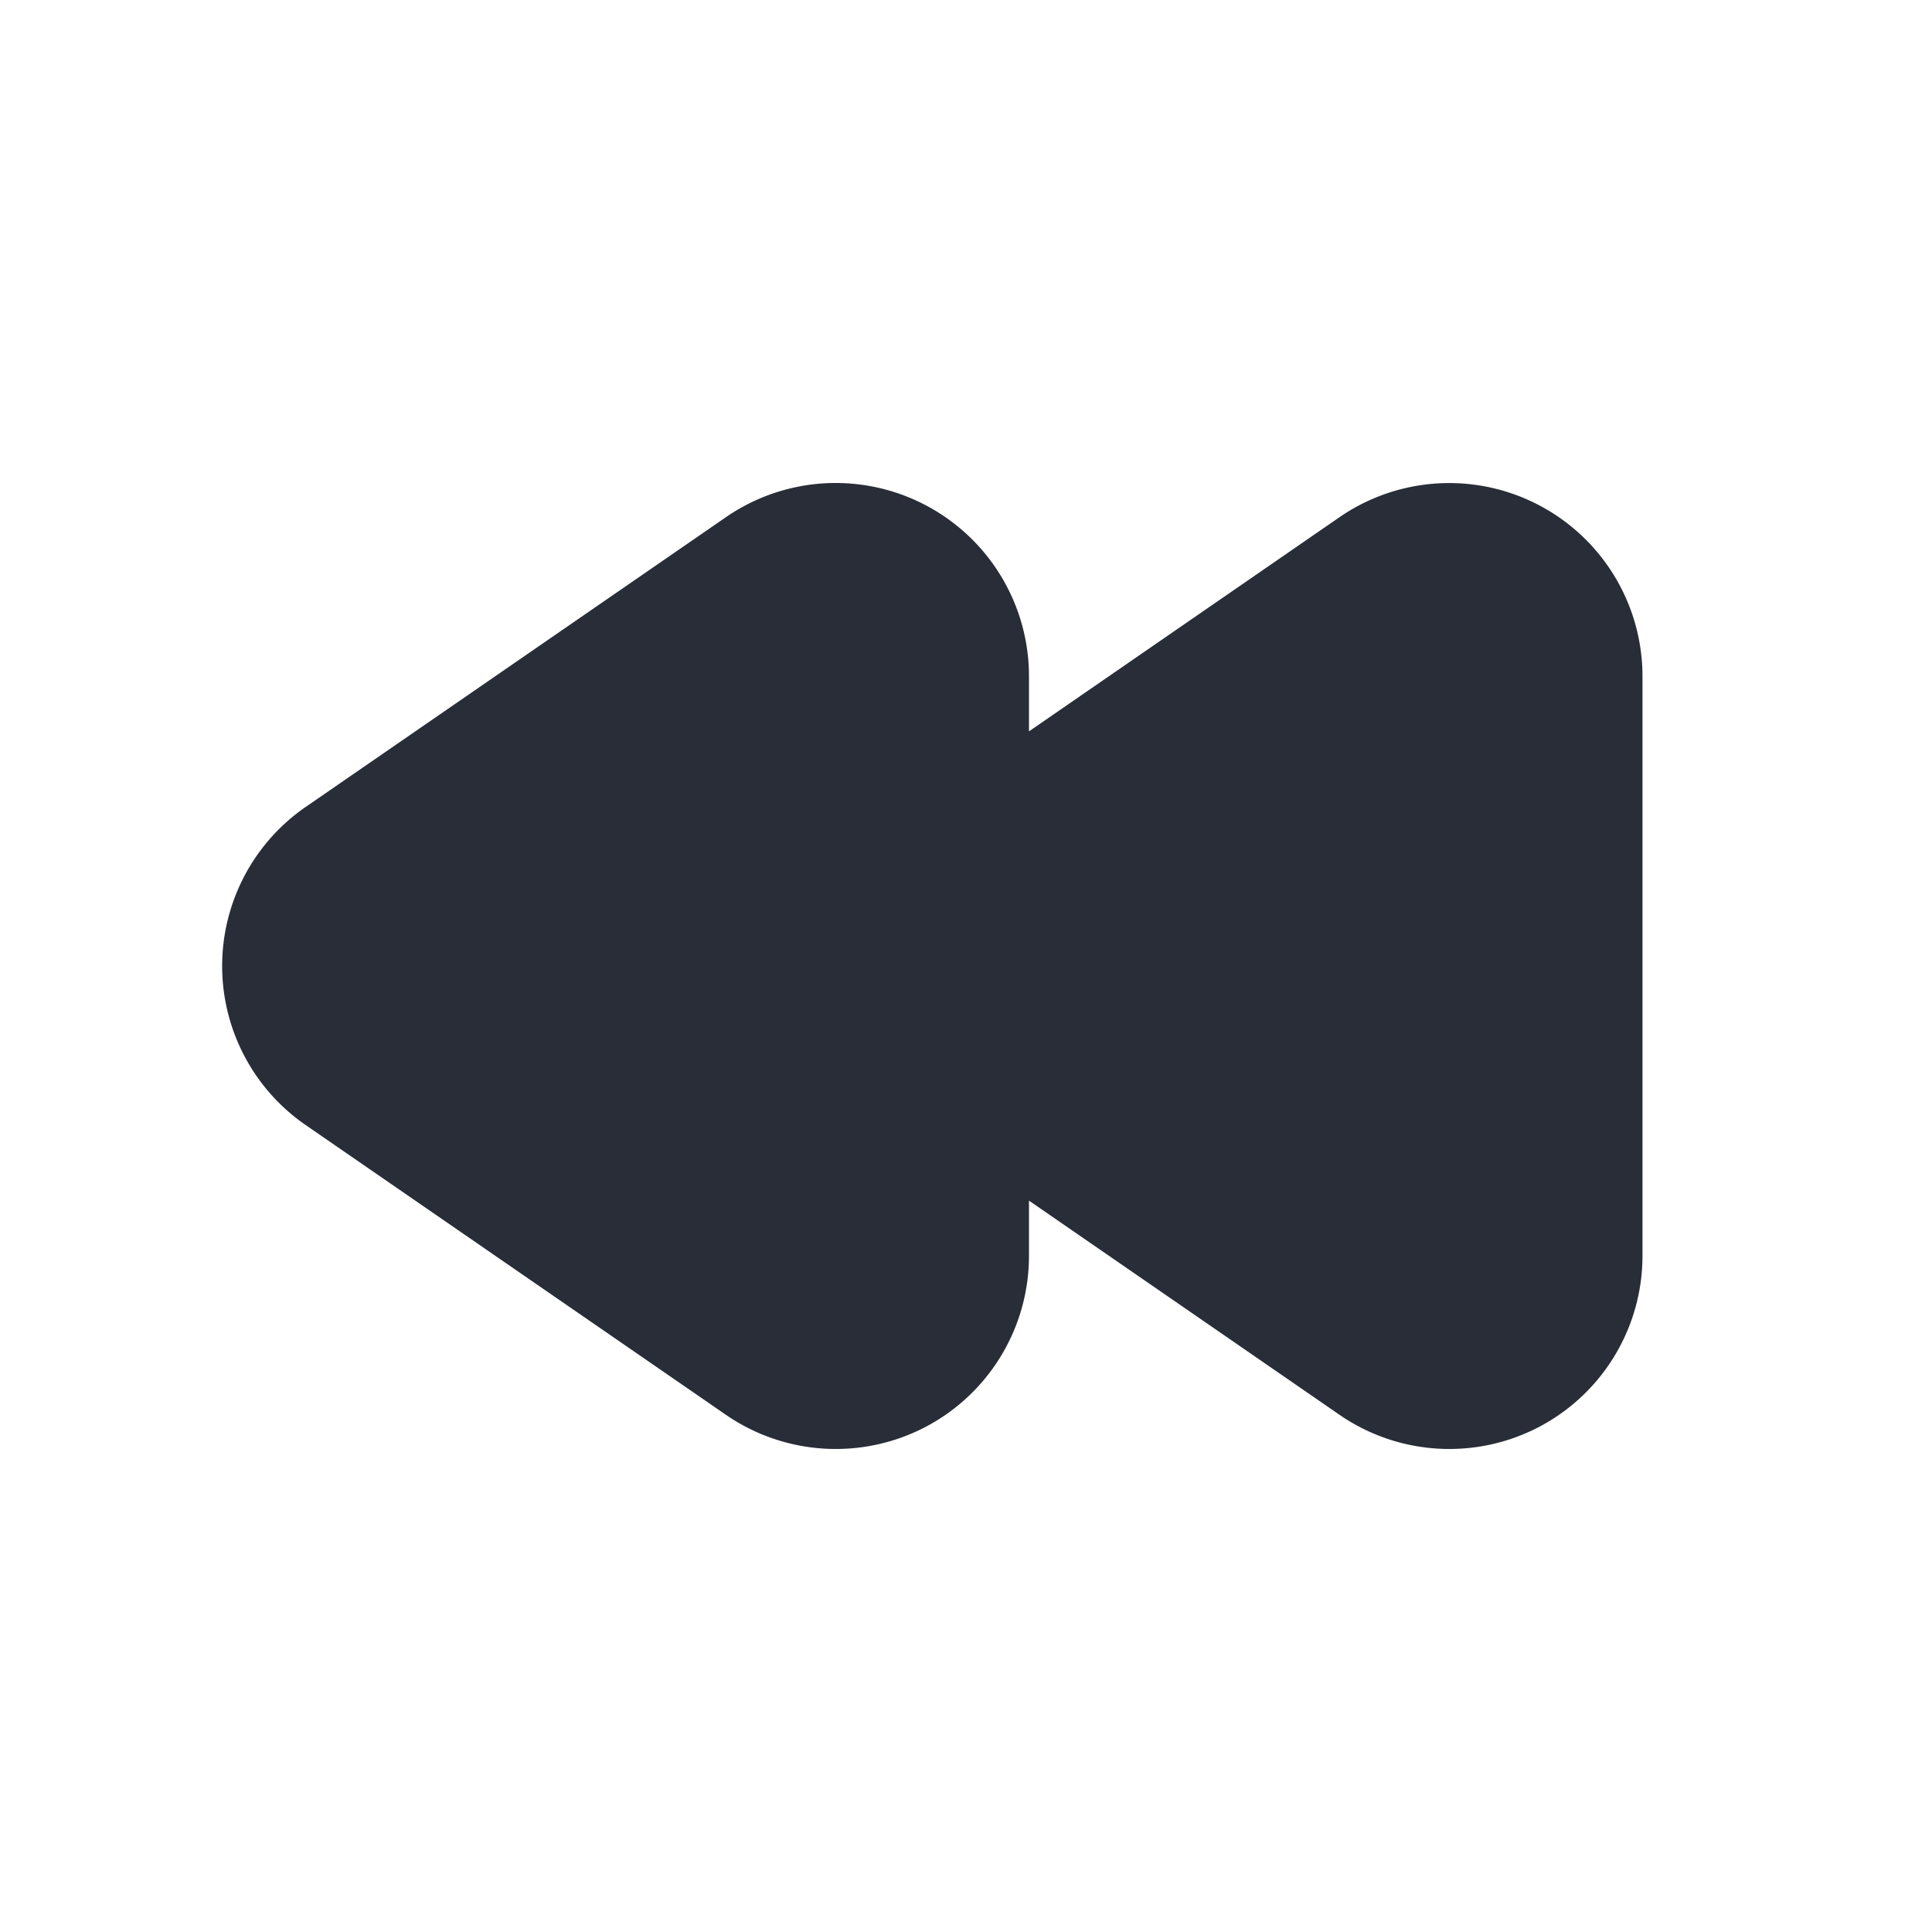 <svg xmlns="http://www.w3.org/2000/svg" id="av-fast-backward-solid-20" width="20" height="20" viewBox="0 0 20 20"><g fill="none" fill-rule="evenodd" class="symbols"><g fill="#282D37" class="fast-backward-solid"><path d="m3.165 11.647 4.351 3a2.005 2.005 0 0 0 2.066.124A2.001 2.001 0 0 0 10.652 13v-.571l3.216 2.218a2.003 2.003 0 0 0 2.065.124A2.001 2.001 0 0 0 17.003 13V7a2.001 2.001 0 0 0-3.135-1.647l-3.216 2.218V7a2.001 2.001 0 0 0-3.136-1.647l-4.351 3a2 2 0 0 0 0 3.294Z" class="color"/></g></g></svg>